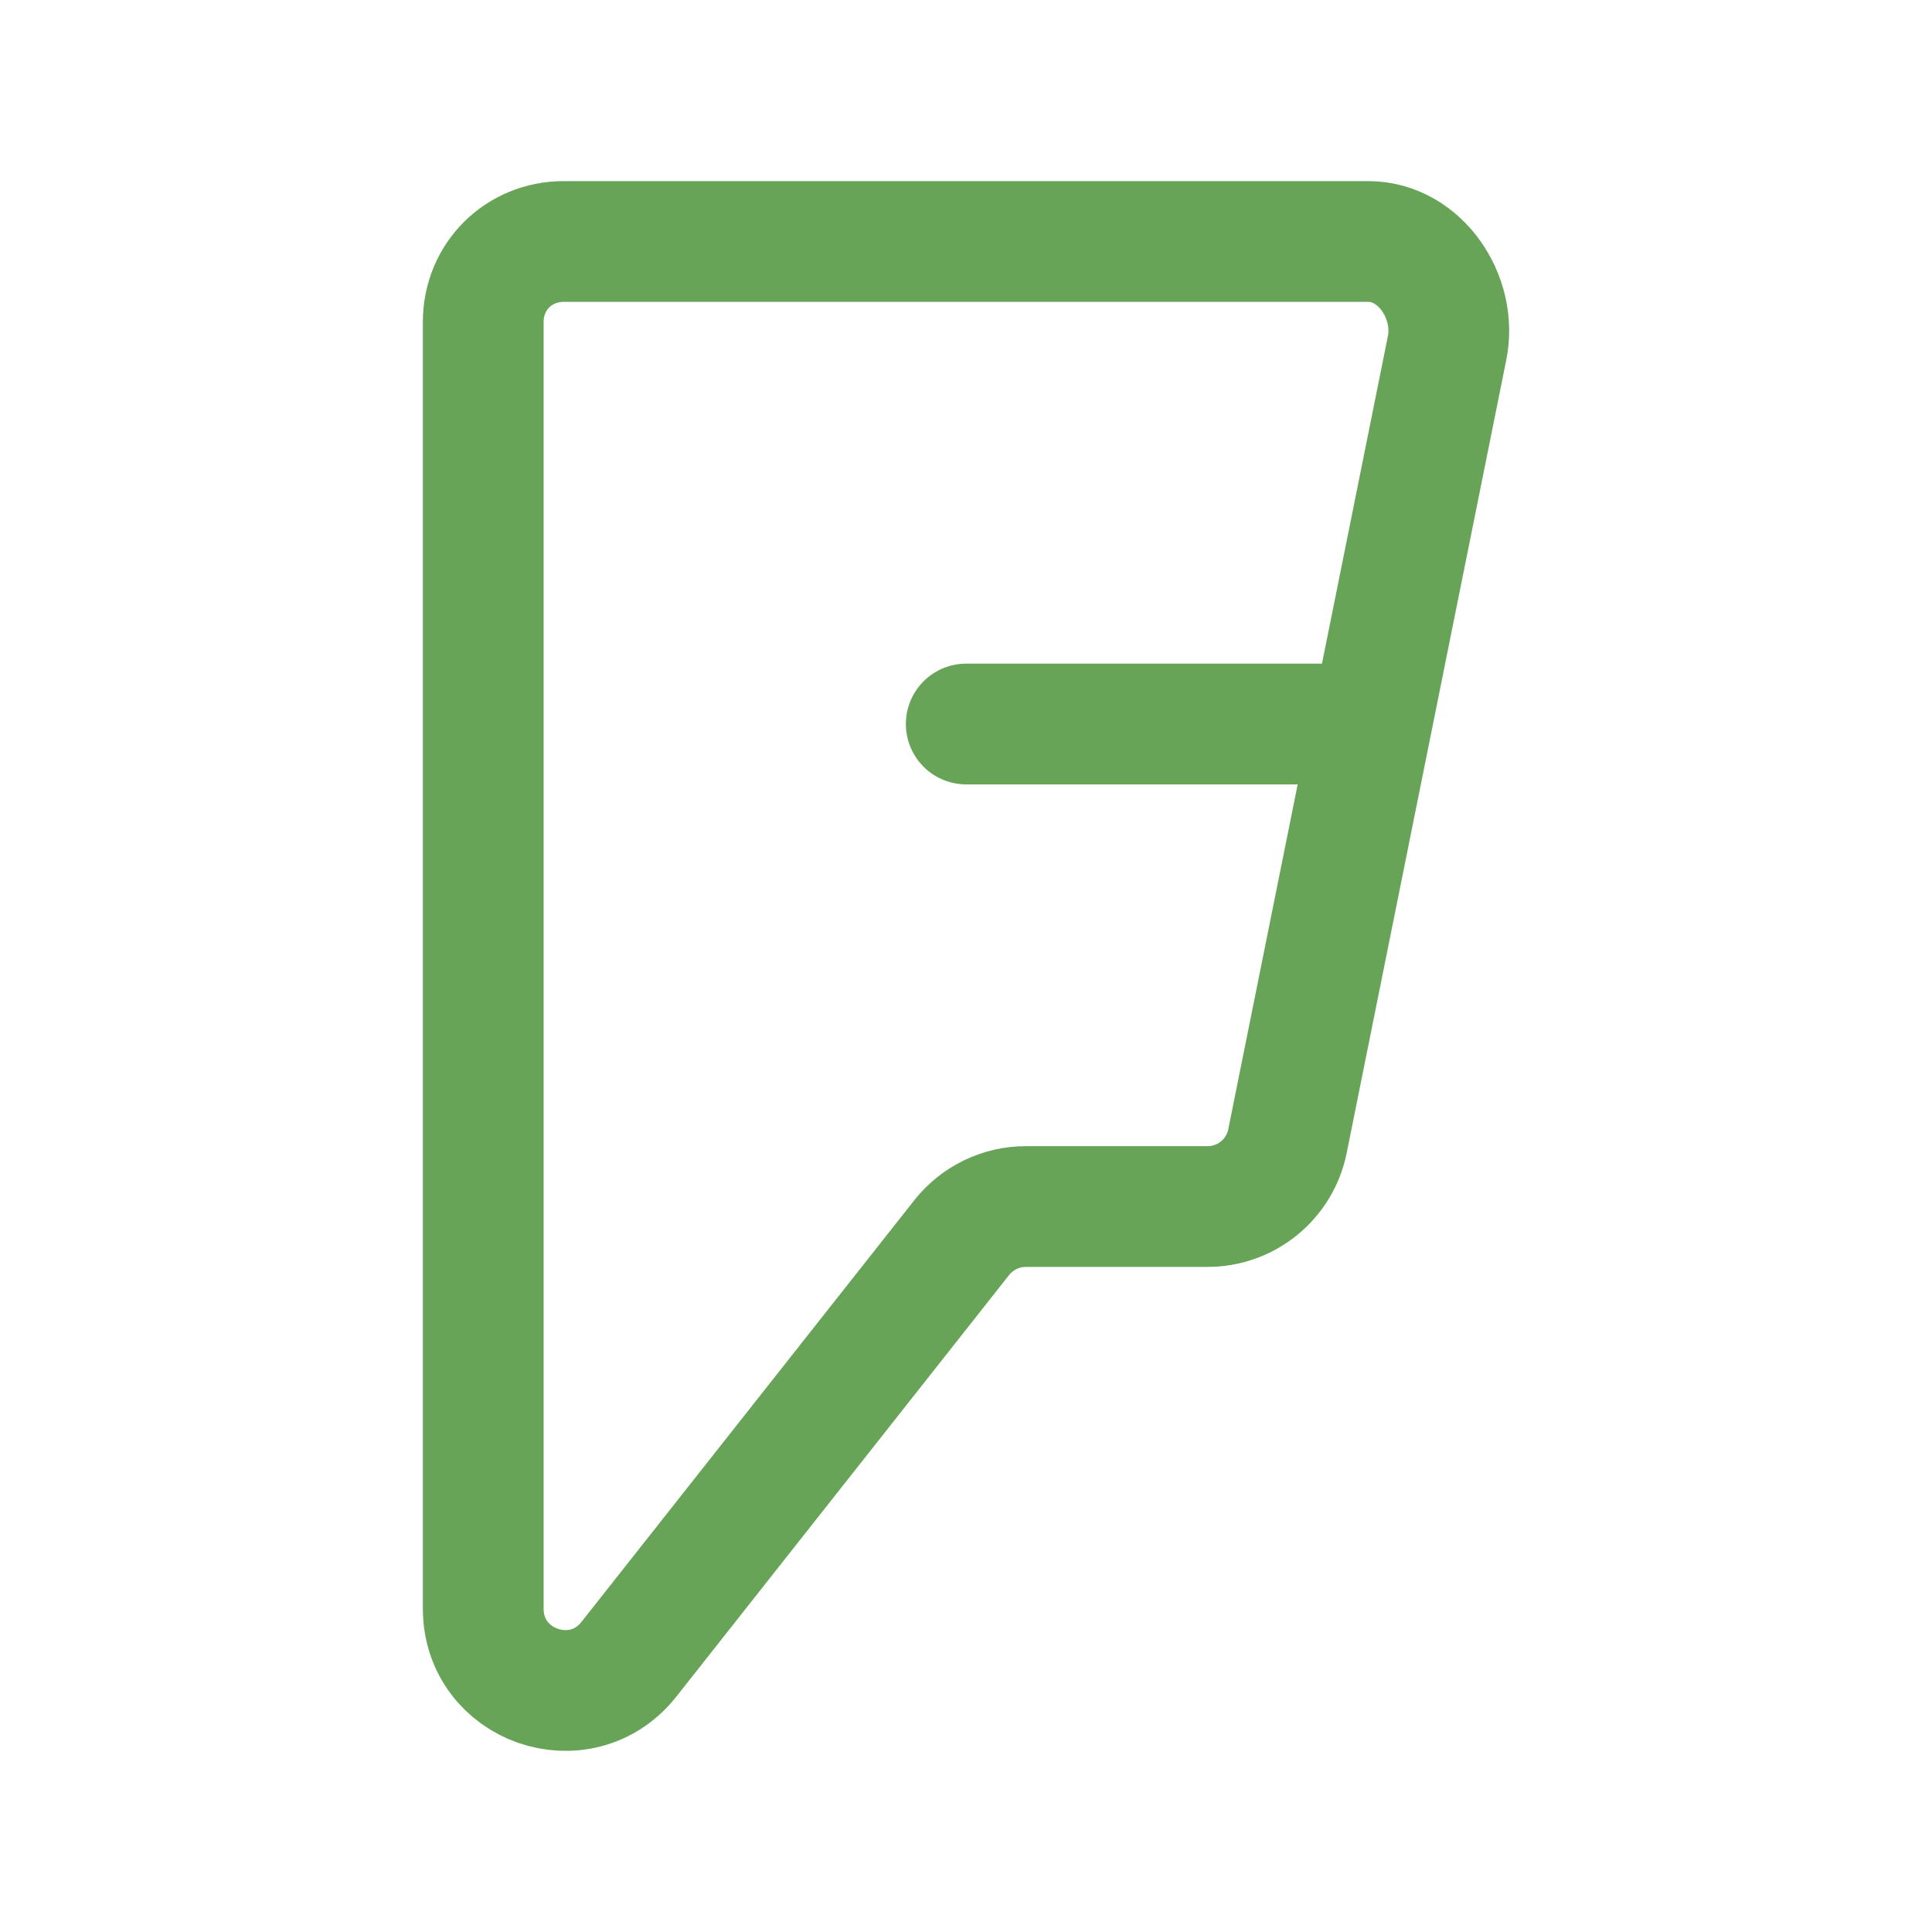 <?xml version="1.0" encoding="UTF-8"?>
<svg width="24px" height="24px" viewBox="0 0 24 24" version="1.1" xmlns="http://www.w3.org/2000/svg" xmlns:xlink="http://www.w3.org/1999/xlink">
    <title>icon-foursquare</title>
    <g id="icon-foursquare" stroke="none" stroke-width="1" fill="none" fill-rule="evenodd" stroke-linecap="round" stroke-linejoin="round">
        <g transform="translate(6.003, 3)" id="Path" stroke="#67A458" stroke-width="1.5">
            <path d="M1.005,0 L10.995,0 C11.639,0 12.104,0.695 11.972,1.329 L9.99,11.178 C9.893,11.652 9.475,11.991 8.991,11.988 L6.739,11.988 C6.432,11.988 6.14,12.129 5.947,12.37 L1.807,17.615 C1.209,18.366 0,17.945 0,16.983 L0,0.999 C0,0.436 0.44,0 0.999,0 L1.005,0 Z"></path>
            <line x1="6" y1="5.994" x2="10.995" y2="5.994"></line>
        </g>
    </g>
</svg>